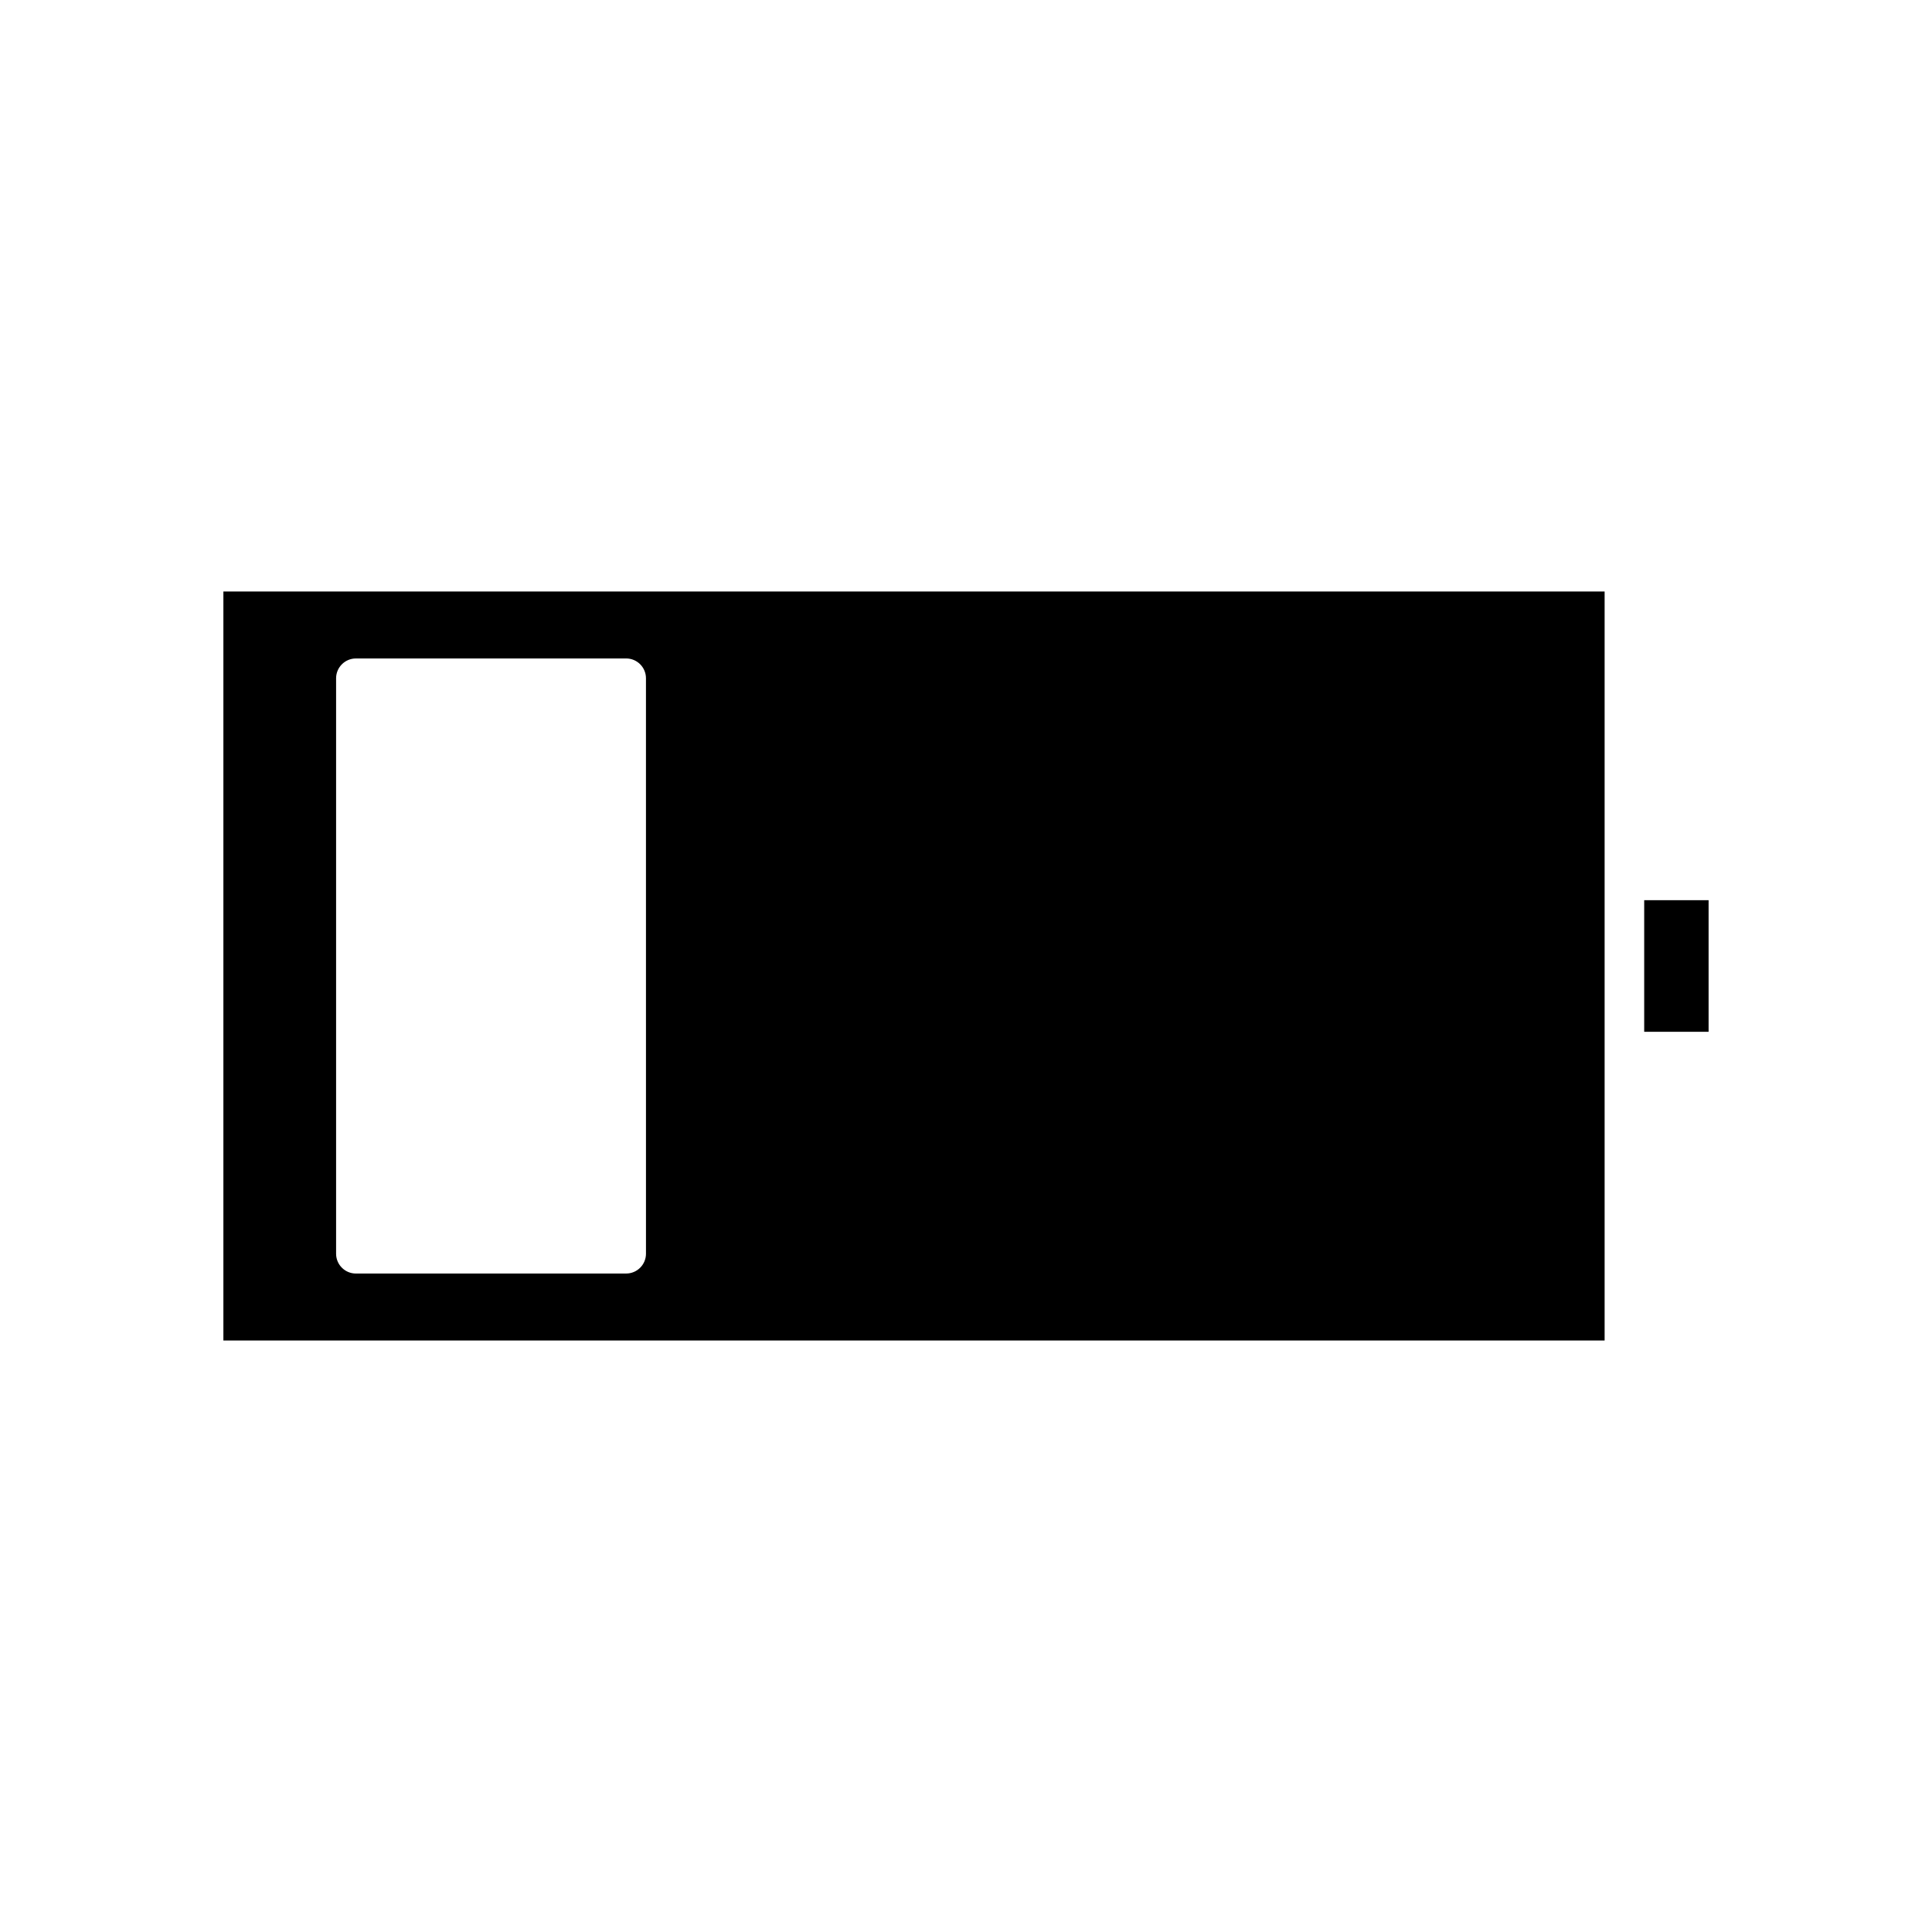 <?xml version="1.0" encoding="UTF-8"?>
<!-- Uploaded to: SVG Repo, www.svgrepo.com, Generator: SVG Repo Mixer Tools -->
<svg fill="#000000" width="800px" height="800px" version="1.1" viewBox="144 144 512 512" xmlns="http://www.w3.org/2000/svg">
 <g>
  <path d="m579.73 382.56h17.066v34.875h-17.066z"/>
  <path d="m569.24 300.76h-366.04v198.48h366.04zm-254.05 175.49c0 2.891-2.356 5.246-5.246 5.246l-71.629 0.004c-2.891 0-5.246-2.352-5.246-5.242v-152.51c0-2.891 2.356-5.246 5.246-5.246l71.625-0.004c2.891 0 5.246 2.356 5.246 5.246z"/>
 </g>
</svg>